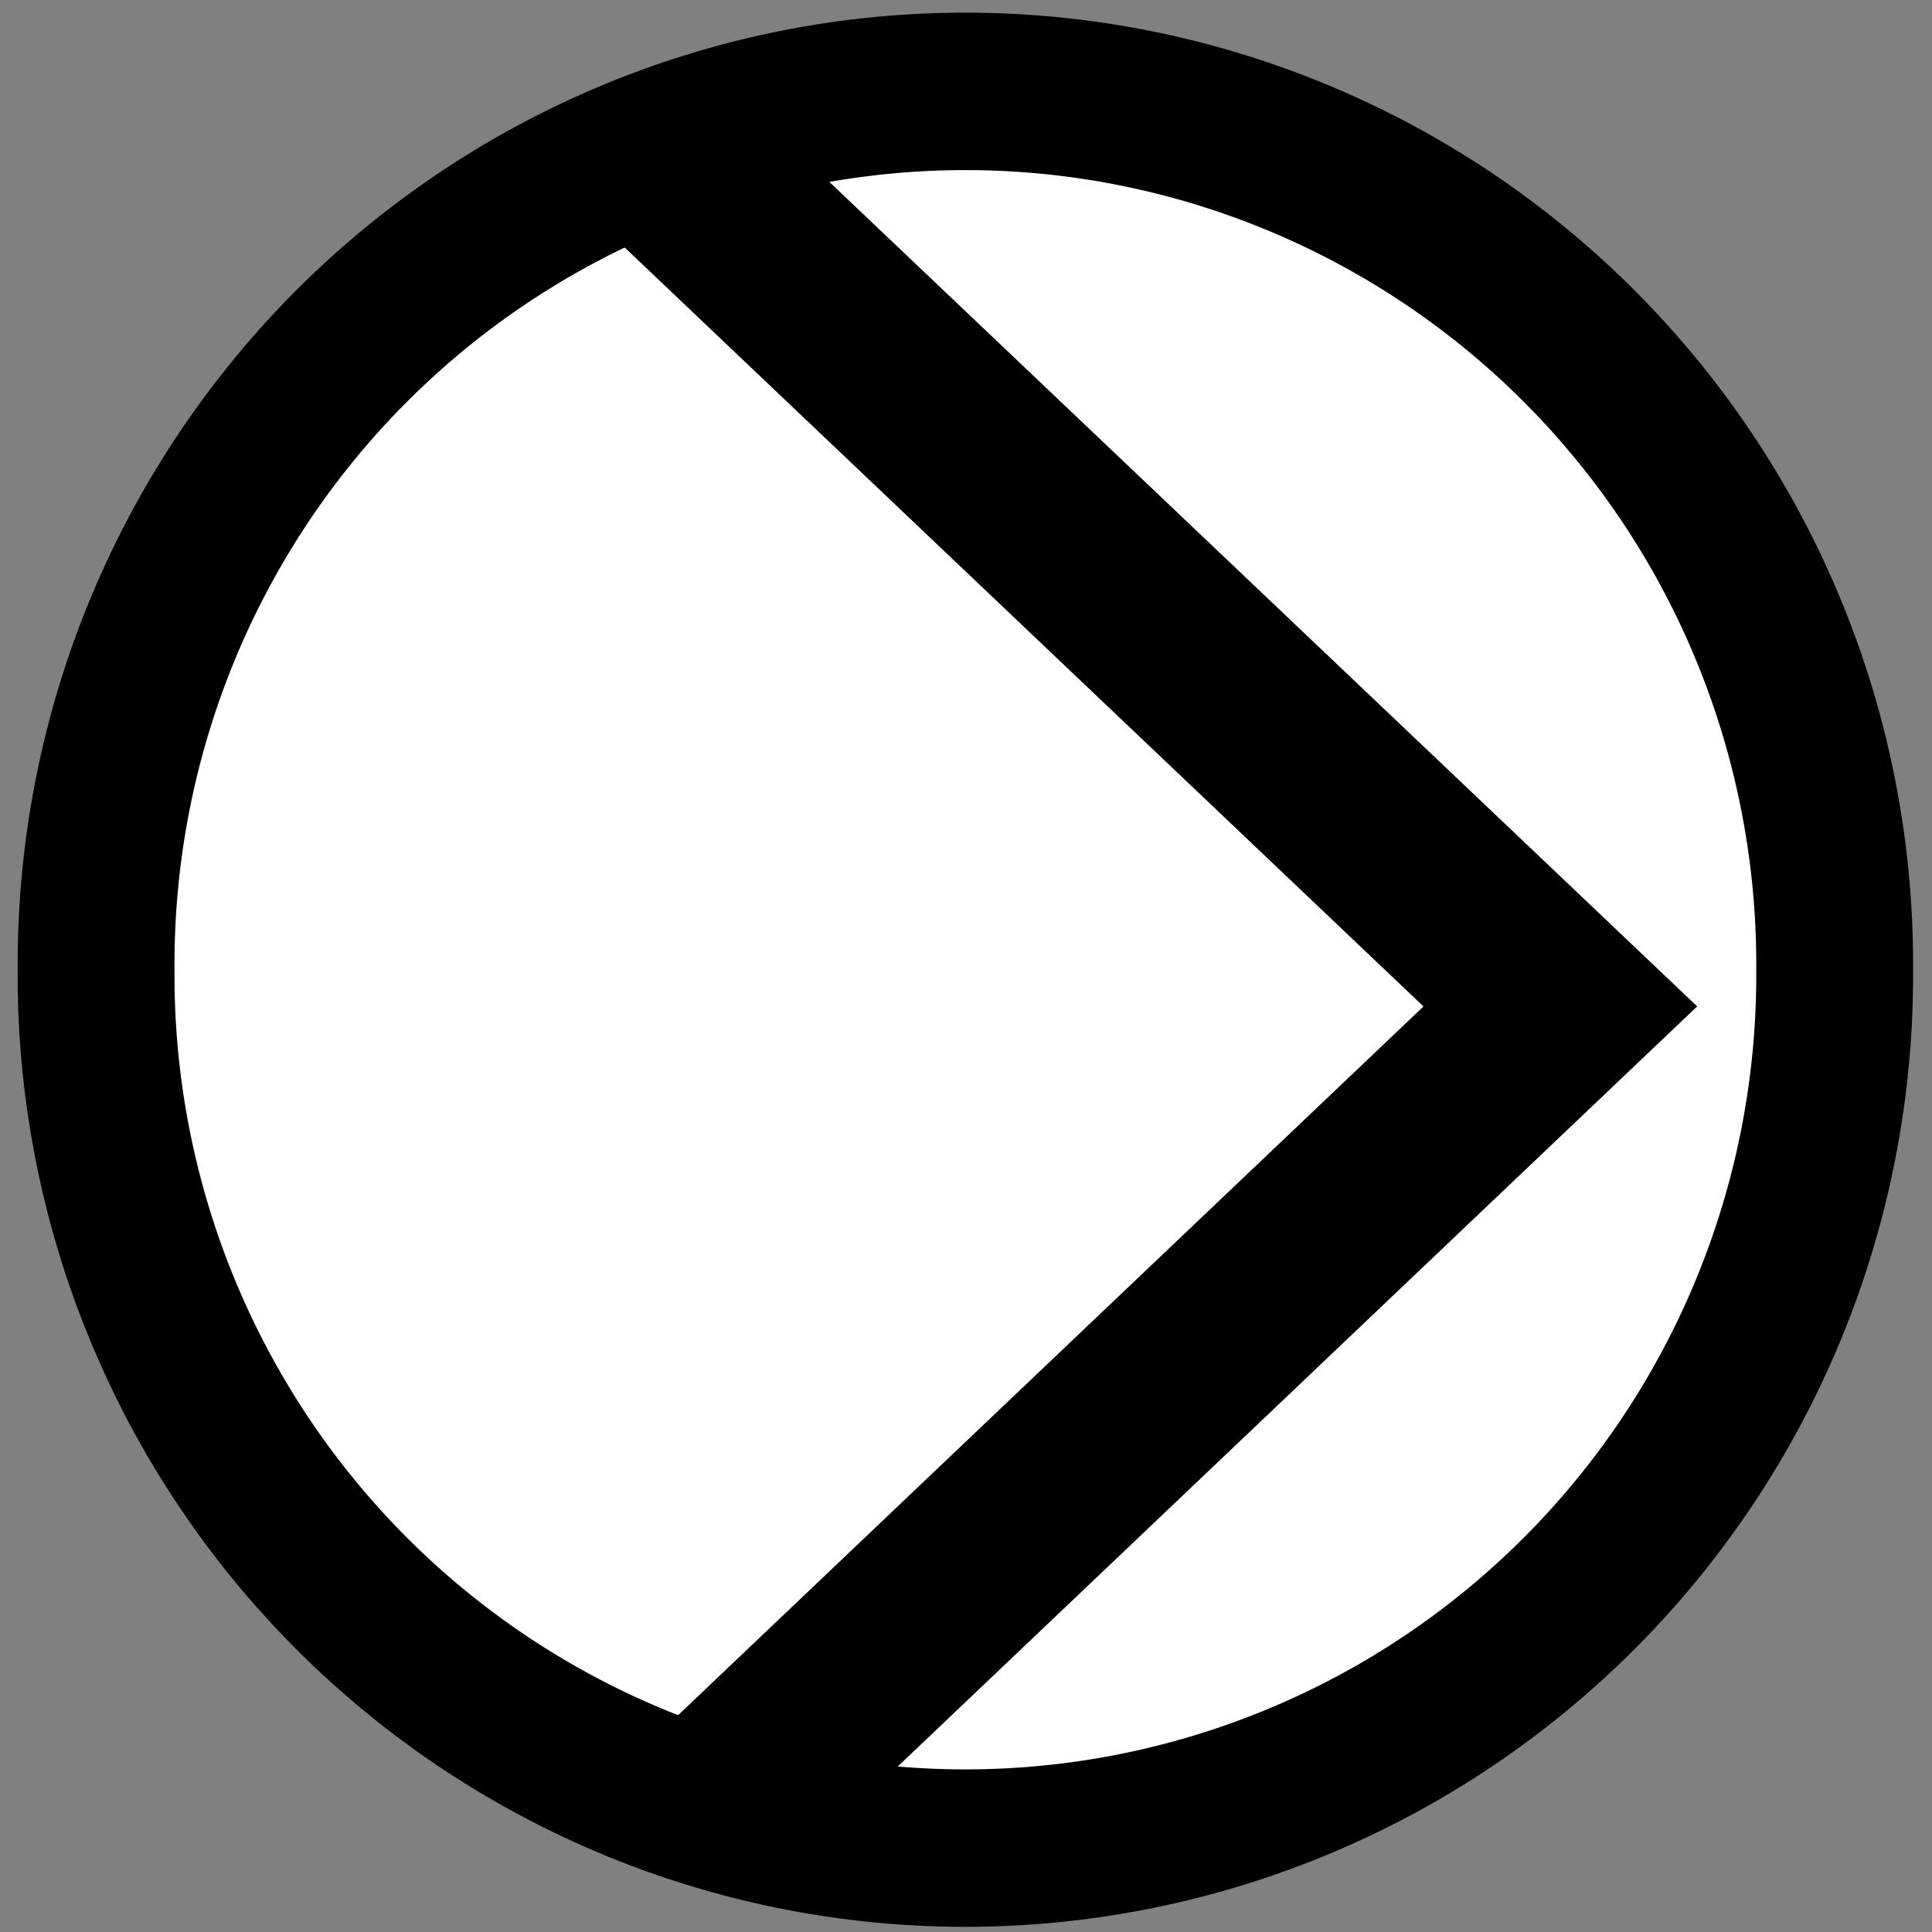 <?xml version="1.0" encoding="UTF-8" standalone="no"?>
<!-- Created with Inkscape (http://www.inkscape.org/) -->

<svg
   xmlns:osb="http://www.openswatchbook.org/uri/2009/osb"
   xmlns:dc="http://purl.org/dc/elements/1.1/"
   xmlns:cc="http://creativecommons.org/ns#"
   xmlns:rdf="http://www.w3.org/1999/02/22-rdf-syntax-ns#"
   xmlns:svg="http://www.w3.org/2000/svg"
   xmlns="http://www.w3.org/2000/svg"
   xmlns:sodipodi="http://sodipodi.sourceforge.net/DTD/sodipodi-0.dtd"
   xmlns:inkscape="http://www.inkscape.org/namespaces/inkscape"
   width="400"
   height="400"
   id="svg12278"
   version="1.1"
   inkscape:version="0.48.3.1 r9886"
   sodipodi:docname="pumpiologo_w.svg">
  <rect width="100%" height="100%" fill="#808080" stroke="none"/>
  <defs
     id="defs12280">
    <inkscape:perspective
       sodipodi:type="inkscape:persp3d"
       inkscape:vp_x="0 : 526.18109 : 1"
       inkscape:vp_y="0 : 1000 : 0"
       inkscape:vp_z="744.09448 : 526.18109 : 1"
       inkscape:persp3d-origin="372.04724 : 350.78739 : 1"
       id="perspective14540" />
    <linearGradient
       id="linearGradient14510"
       osb:paint="solid">
      <stop
         style="stop-color:#d45500;stop-opacity:1;"
         offset="0"
         id="stop14512" />
    </linearGradient>
  </defs>
  <sodipodi:namedview
     id="base"
     pagecolor="#ffffff"
     bordercolor="#666666"
     borderopacity="1.0"
     inkscape:pageopacity="0.0"
     inkscape:pageshadow="2"
     inkscape:zoom="1.2896673"
     inkscape:cx="198.42242"
     inkscape:cy="147.83246"
     inkscape:document-units="px"
     inkscape:current-layer="g17124"
     showgrid="true"
     showguides="true"
     inkscape:guide-bbox="true"
     inkscape:window-width="1676"
     inkscape:window-height="1011"
     inkscape:window-x="0"
     inkscape:window-y="37"
     inkscape:window-maximized="0">
    <inkscape:grid
       type="xygrid"
       id="grid14516"
       empspacing="5"
       visible="true"
       enabled="true"
       snapvisiblegridlinesonly="true" />
  </sodipodi:namedview>
  <g
     inkscape:label="Ebene 1"
     inkscape:groupmode="layer"
     id="layer1"
     transform="translate(0,-652.362)">
    <g
       id="g17124"
       inkscape:export-filename="/home/mgebbe/Dokumente/master/masterarbeit/Bilder/pumpio_logo.png"
       inkscape:export-xdpi="15.94"
       inkscape:export-ydpi="15.94"
       transform="matrix(11.36,0,0,10.294,-2514.371,-1716.67)">
      <g
         id="g19989">
        <path
           sodipodi:type="arc"
           style="fill:#ffffff;fill-opacity:1;stroke:#000000;stroke-width:4.222;stroke-linecap:round;stroke-miterlimit:4;stroke-opacity:1;stroke-dasharray:none;stroke-dashoffset:0"
           id="path17087"
           sodipodi:cx="24.268293"
           sodipodi:cy="23.038614"
           sodipodi:rx="23.401569"
           sodipodi:ry="23.401569"
           d="m 47.67,23.039 a 23.402,23.402 0 1 1 -46.803,0 23.402,23.402 0 1 1 46.803,0 z"
           transform="matrix(0.677,0,0,0.75,222.5,232.362)" />
        <path
           style="fill:#ffffff;stroke:#000000;stroke-width:3.61;stroke-linecap:butt;stroke-linejoin:miter;stroke-miterlimit:4;stroke-opacity:1;stroke-dasharray:none;fill-opacity:1"
           d="m 232.98,232.772 c 16.793,17.607 16.793,17.607 16.793,17.607 l -14.837,15.568"
           id="path17089"
           inkscape:connector-curvature="0" />
      </g>
    </g>
  </g>
</svg>
